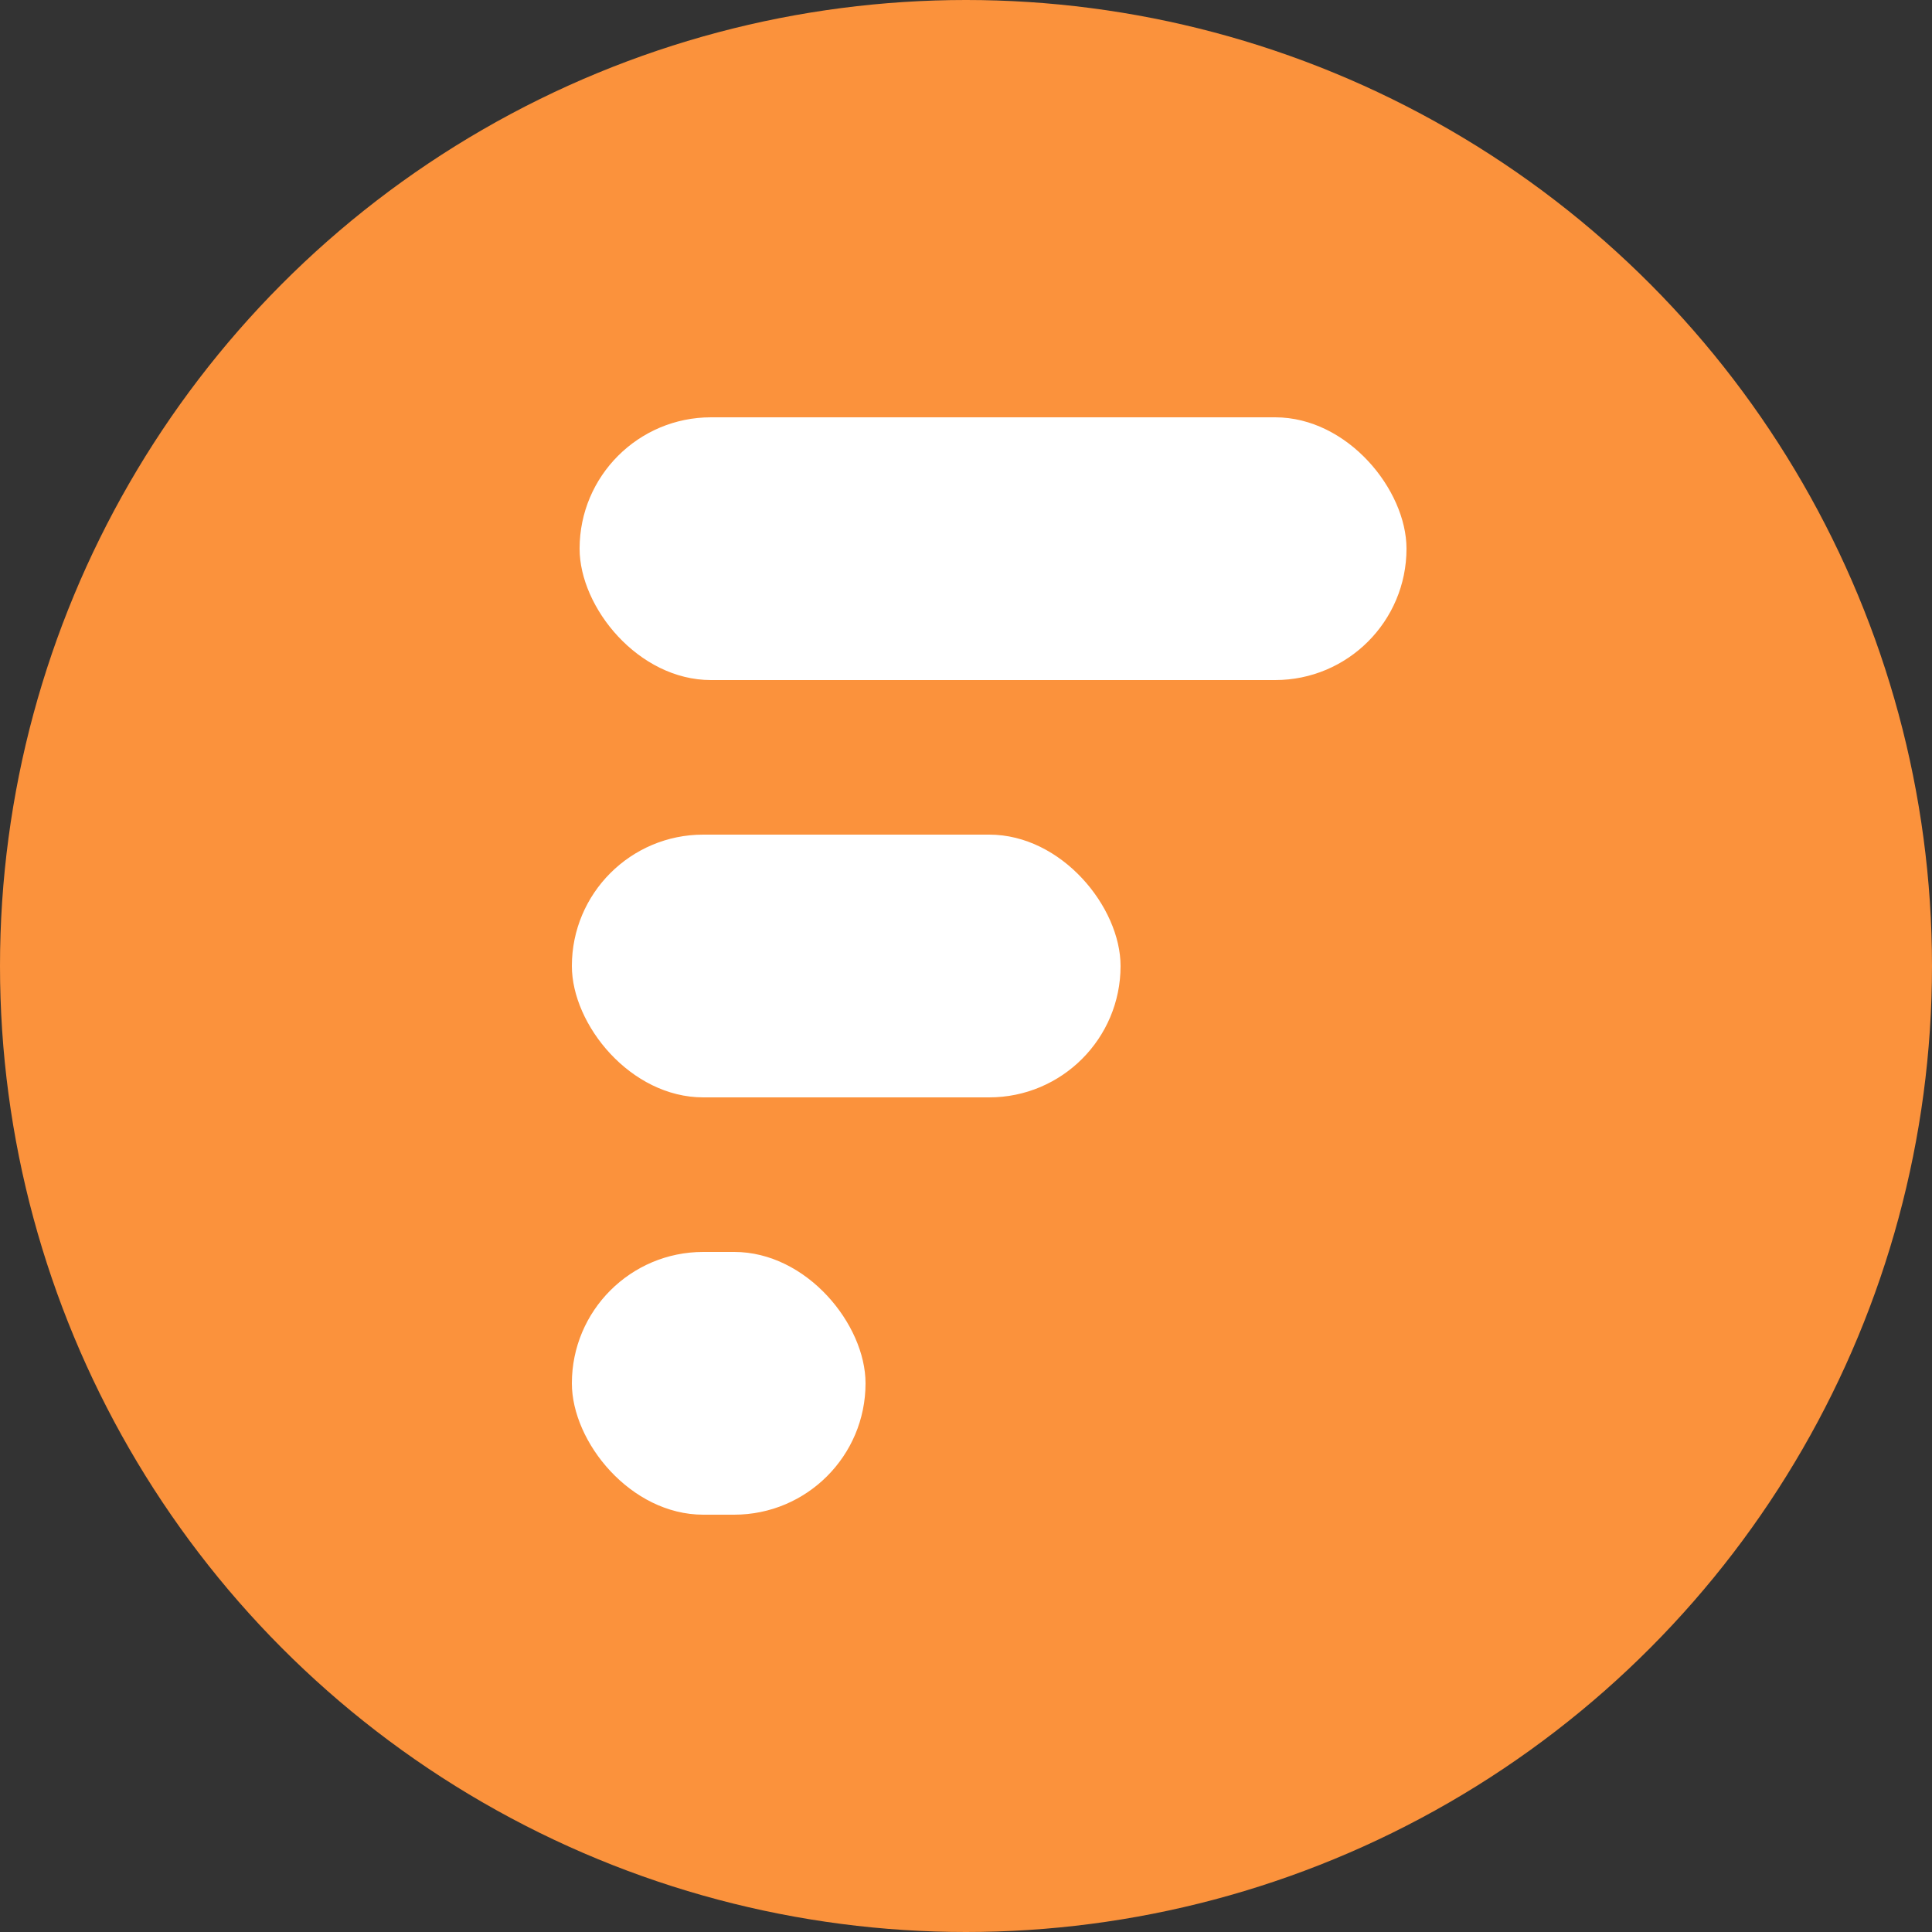 <?xml version="1.0" encoding="UTF-8"?>
<svg width="250px" height="250px" viewBox="0 0 250 250" version="1.1" xmlns="http://www.w3.org/2000/svg" xmlns:xlink="http://www.w3.org/1999/xlink">
    <rect x="0" y="0" width="250" height="250" fill="#333333" stroke="none"/>
    <title>icon</title>
    <g id="icon" stroke="none" stroke-width="1" fill="none" fill-rule="evenodd">
        <circle id="Oval" fill="#FB923C" cx="125" cy="125" r="125"></circle>
        <g id="Group" transform="translate(74, 54)" fill="#FFFFFF">
            <rect id="Rectangle" x="1" y="0" width="107" height="34" rx="17"></rect>
            <rect id="Rectangle" x="0" y="54" width="71" height="34" rx="17"></rect>
            <rect id="Rectangle" x="0" y="108" width="38" height="34" rx="17"></rect>
        </g>
    </g>
</svg>